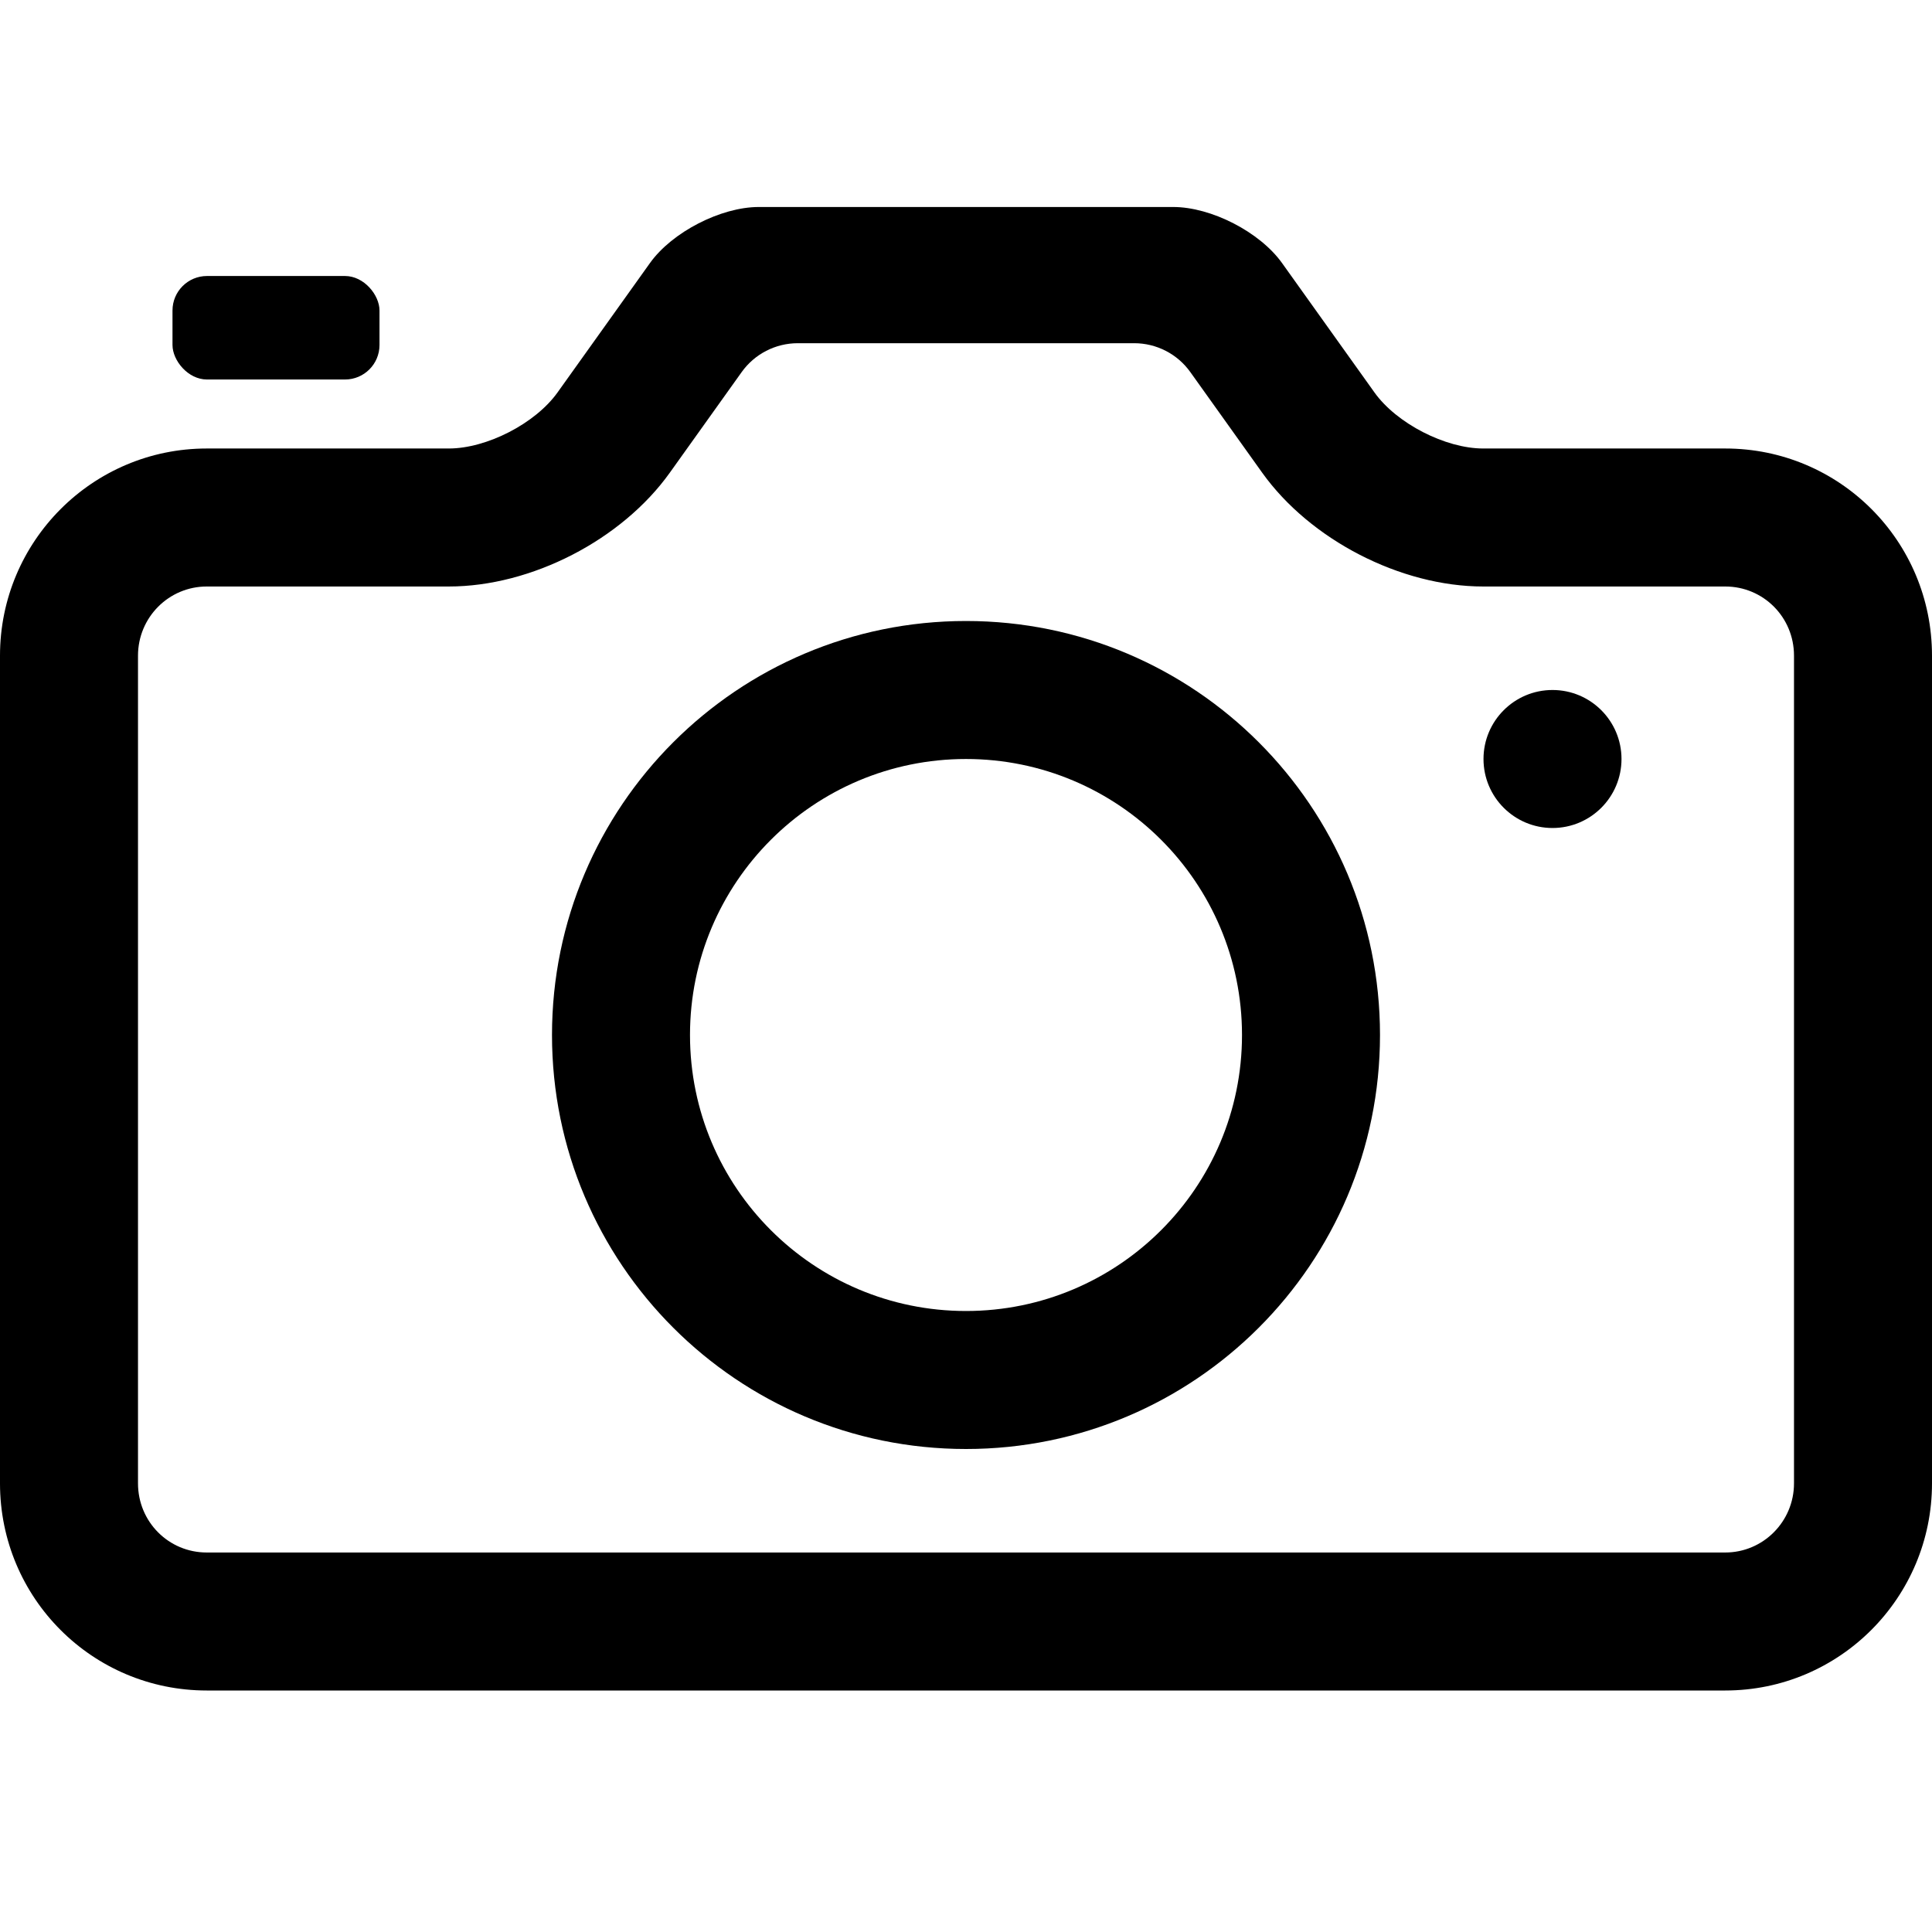 <svg xmlns="http://www.w3.org/2000/svg" width="56" height="56" viewBox="0 0 56 56">
  <g fill-rule="evenodd" transform="translate(0 6)">
    <path fill-rule="nonzero" d="M32.875,3.948 L23.125,3.948 C22.479,3.948 21.872,4.26 21.497,4.786 L19.415,7.701 C18.021,9.652 15.402,11 13.008,11 L5.993,11 C4.893,11 4,11.895 4,13.005 L4,36.995 C4,38.111 4.889,39 5.993,39 L50.007,39 C51.106,39 52,38.104 52,36.995 L52,13.005 C52,11.889 51.111,11 50.007,11 L42.992,11 C40.601,11 37.976,9.648 36.585,7.701 L34.503,4.786 C34.128,4.26 33.521,3.948 32.875,3.948 Z M5.993,7 L13.008,7 C14.108,7 15.516,6.277 16.16,5.376 L18.84,1.624 C19.481,0.727 20.895,0 21.994,0 L34.006,0 C35.107,0 36.516,0.723 37.16,1.624 L39.84,5.376 C40.481,6.273 41.893,7 42.992,7 L50.007,7 C53.317,7 56,9.676 56,13.005 L56,36.995 C56,40.311 53.318,43 50.007,43 L5.993,43 C2.683,43 0,40.324 0,36.995 L0,13.005 C0,9.689 2.682,7 5.993,7 Z"/>
    <path fill-rule="nonzero" d="M28,32 C32.418,32 36,28.418 36,24 C36,19.582 32.418,16 28,16 C23.582,16 20,19.582 20,24 C20,28.418 23.582,32 28,32 Z M28,36 C21.373,36 16,30.627 16,24 C16,17.373 21.373,12 28,12 C34.627,12 40,17.373 40,24 C40,30.627 34.627,36 28,36 Z"/>
    <circle cx="45" cy="16" r="2"/>
    <rect width="6" height="3" x="5" y="2" rx="1"/>
  </g>
</svg>
